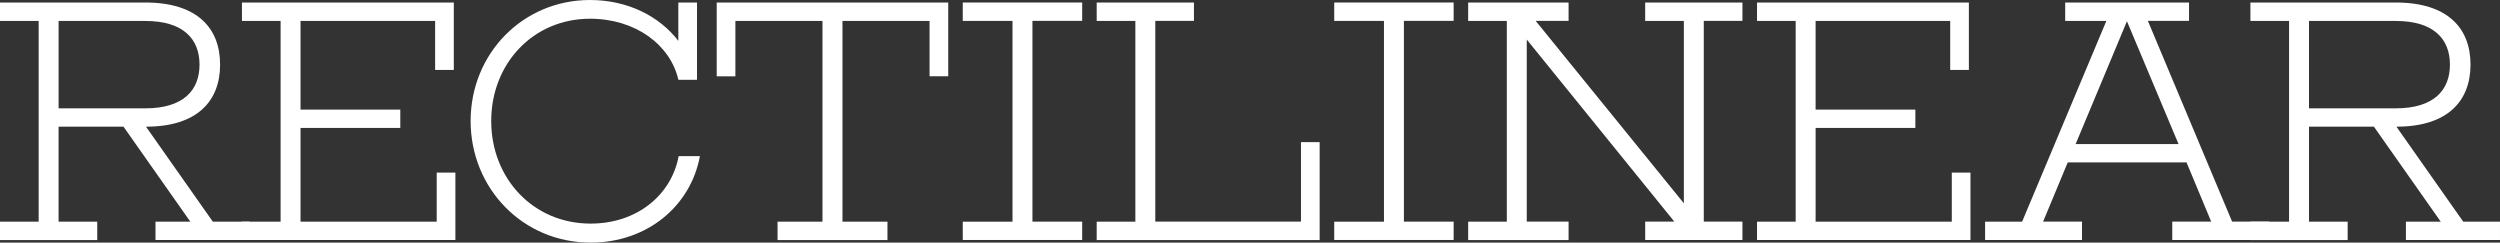 <?xml version="1.0" encoding="UTF-8"?>
<svg id="Layer_2" data-name="Layer 2" xmlns="http://www.w3.org/2000/svg" viewBox="0 0 457.85 44.43">
  <rect x="0" y="0" width="457.85" height="44.43" fill="#333333" stroke="none"/>
  <defs>
    <style>
      .cls-1 {
        fill: #fff;
      }
    </style>
  </defs>
  <g id="BVN">
    <g>
      <path class="cls-1" d="M17.81,43.96H0v-3.36h7.08V3.83H0V.46h26.62c9.51,0,13.69,4.7,13.69,11.37s-4.18,11.37-13.57,11.37l12.24,17.4h6.73v3.36h-17.23v-3.36h6.38l-12.24-17.4h-11.89v17.4h7.08v3.36ZM10.73,3.83v16.01h15.89c7.02,0,9.92-3.36,9.92-8s-2.9-8-9.92-8h-15.89Z"/>
      <path class="cls-1" d="M73.31,23.43h-18.27v17.17h24.94v-8.99h3.42v12.35h-39.09v-3.36h7.08V3.83h-7.08V.46h38.8v12.35h-3.42V3.83h-24.65v16.24h18.27v3.36Z"/>
      <path class="cls-1" d="M124.24,14.62c-1.45-6.38-7.83-11.19-16.18-11.19-10.44,0-18.1,8.24-18.1,18.73s7.66,18.79,18.21,18.79c8.47,0,14.79-5.22,16.12-12.35h3.89c-1.68,9.11-9.63,15.83-20.01,15.83-12.41,0-21.98-9.92-21.98-22.27S95.76,0,108.05,0c6.9,0,12.7,2.96,16.18,7.48V.46h3.42v14.15h-3.42Z"/>
      <path class="cls-1" d="M142.39,40.6h8.24V3.83h-15.95v10.15h-3.42V.46h42.4v13.51h-3.42V3.83h-15.95v36.77h8.24v3.36h-20.13v-3.36Z"/>
      <path class="cls-1" d="M176.32,40.6h9.11V3.83h-9.11V.46h21.87v3.36h-9.11v36.77h9.11v3.36h-21.87v-3.36Z"/>
      <path class="cls-1" d="M241.68,43.96h-40.83v-3.36h7.08V3.83h-7.08V.46h17.81v3.36h-7.08v36.77h26.68v-14.56h3.42v17.92Z"/>
      <path class="cls-1" d="M244.35,40.6h9.11V3.83h-9.11V.46h21.87v3.36h-9.11v36.77h9.11v3.36h-21.87v-3.36Z"/>
      <path class="cls-1" d="M287.27,43.96h-18.39v-3.36h7.08V3.83h-7.08V.46h18.39v3.36h-6.03l27.14,33.41V3.83h-7.08V.46h17.81v3.36h-7.08v36.77h7.08v3.36h-17.81v-3.36h5.34l-27.03-33.35v33.35h7.66v3.36Z"/>
      <path class="cls-1" d="M350.78,23.43h-18.27v17.17h24.94v-8.99h3.42v12.35h-39.09v-3.36h7.08V3.83h-7.08V.46h38.8v12.35h-3.42V3.83h-24.65v16.24h18.27v3.36Z"/>
      <path class="cls-1" d="M363.54,40.6h6.79l15.43-36.77h-7.54V.46h22.68v3.36h-7.54l15.43,36.77h6.79v3.36h-17.75v-3.36h7.13l-4.52-10.85h-21.75l-4.52,10.85h7.13v3.36h-17.75v-3.36ZM398.98,26.39l-9.45-22.5-9.4,22.5h18.85Z"/>
      <path class="cls-1" d="M429.95,43.96h-17.81v-3.36h7.08V3.83h-7.08V.46h26.62c9.51,0,13.69,4.7,13.69,11.37s-4.18,11.37-13.57,11.37l12.24,17.4h6.73v3.36h-17.23v-3.36h6.38l-12.24-17.4h-11.89v17.4h7.08v3.36ZM422.87,3.83v16.01h15.89c7.02,0,9.92-3.36,9.92-8s-2.9-8-9.92-8h-15.89Z"/>
    </g>
  </g>
</svg>